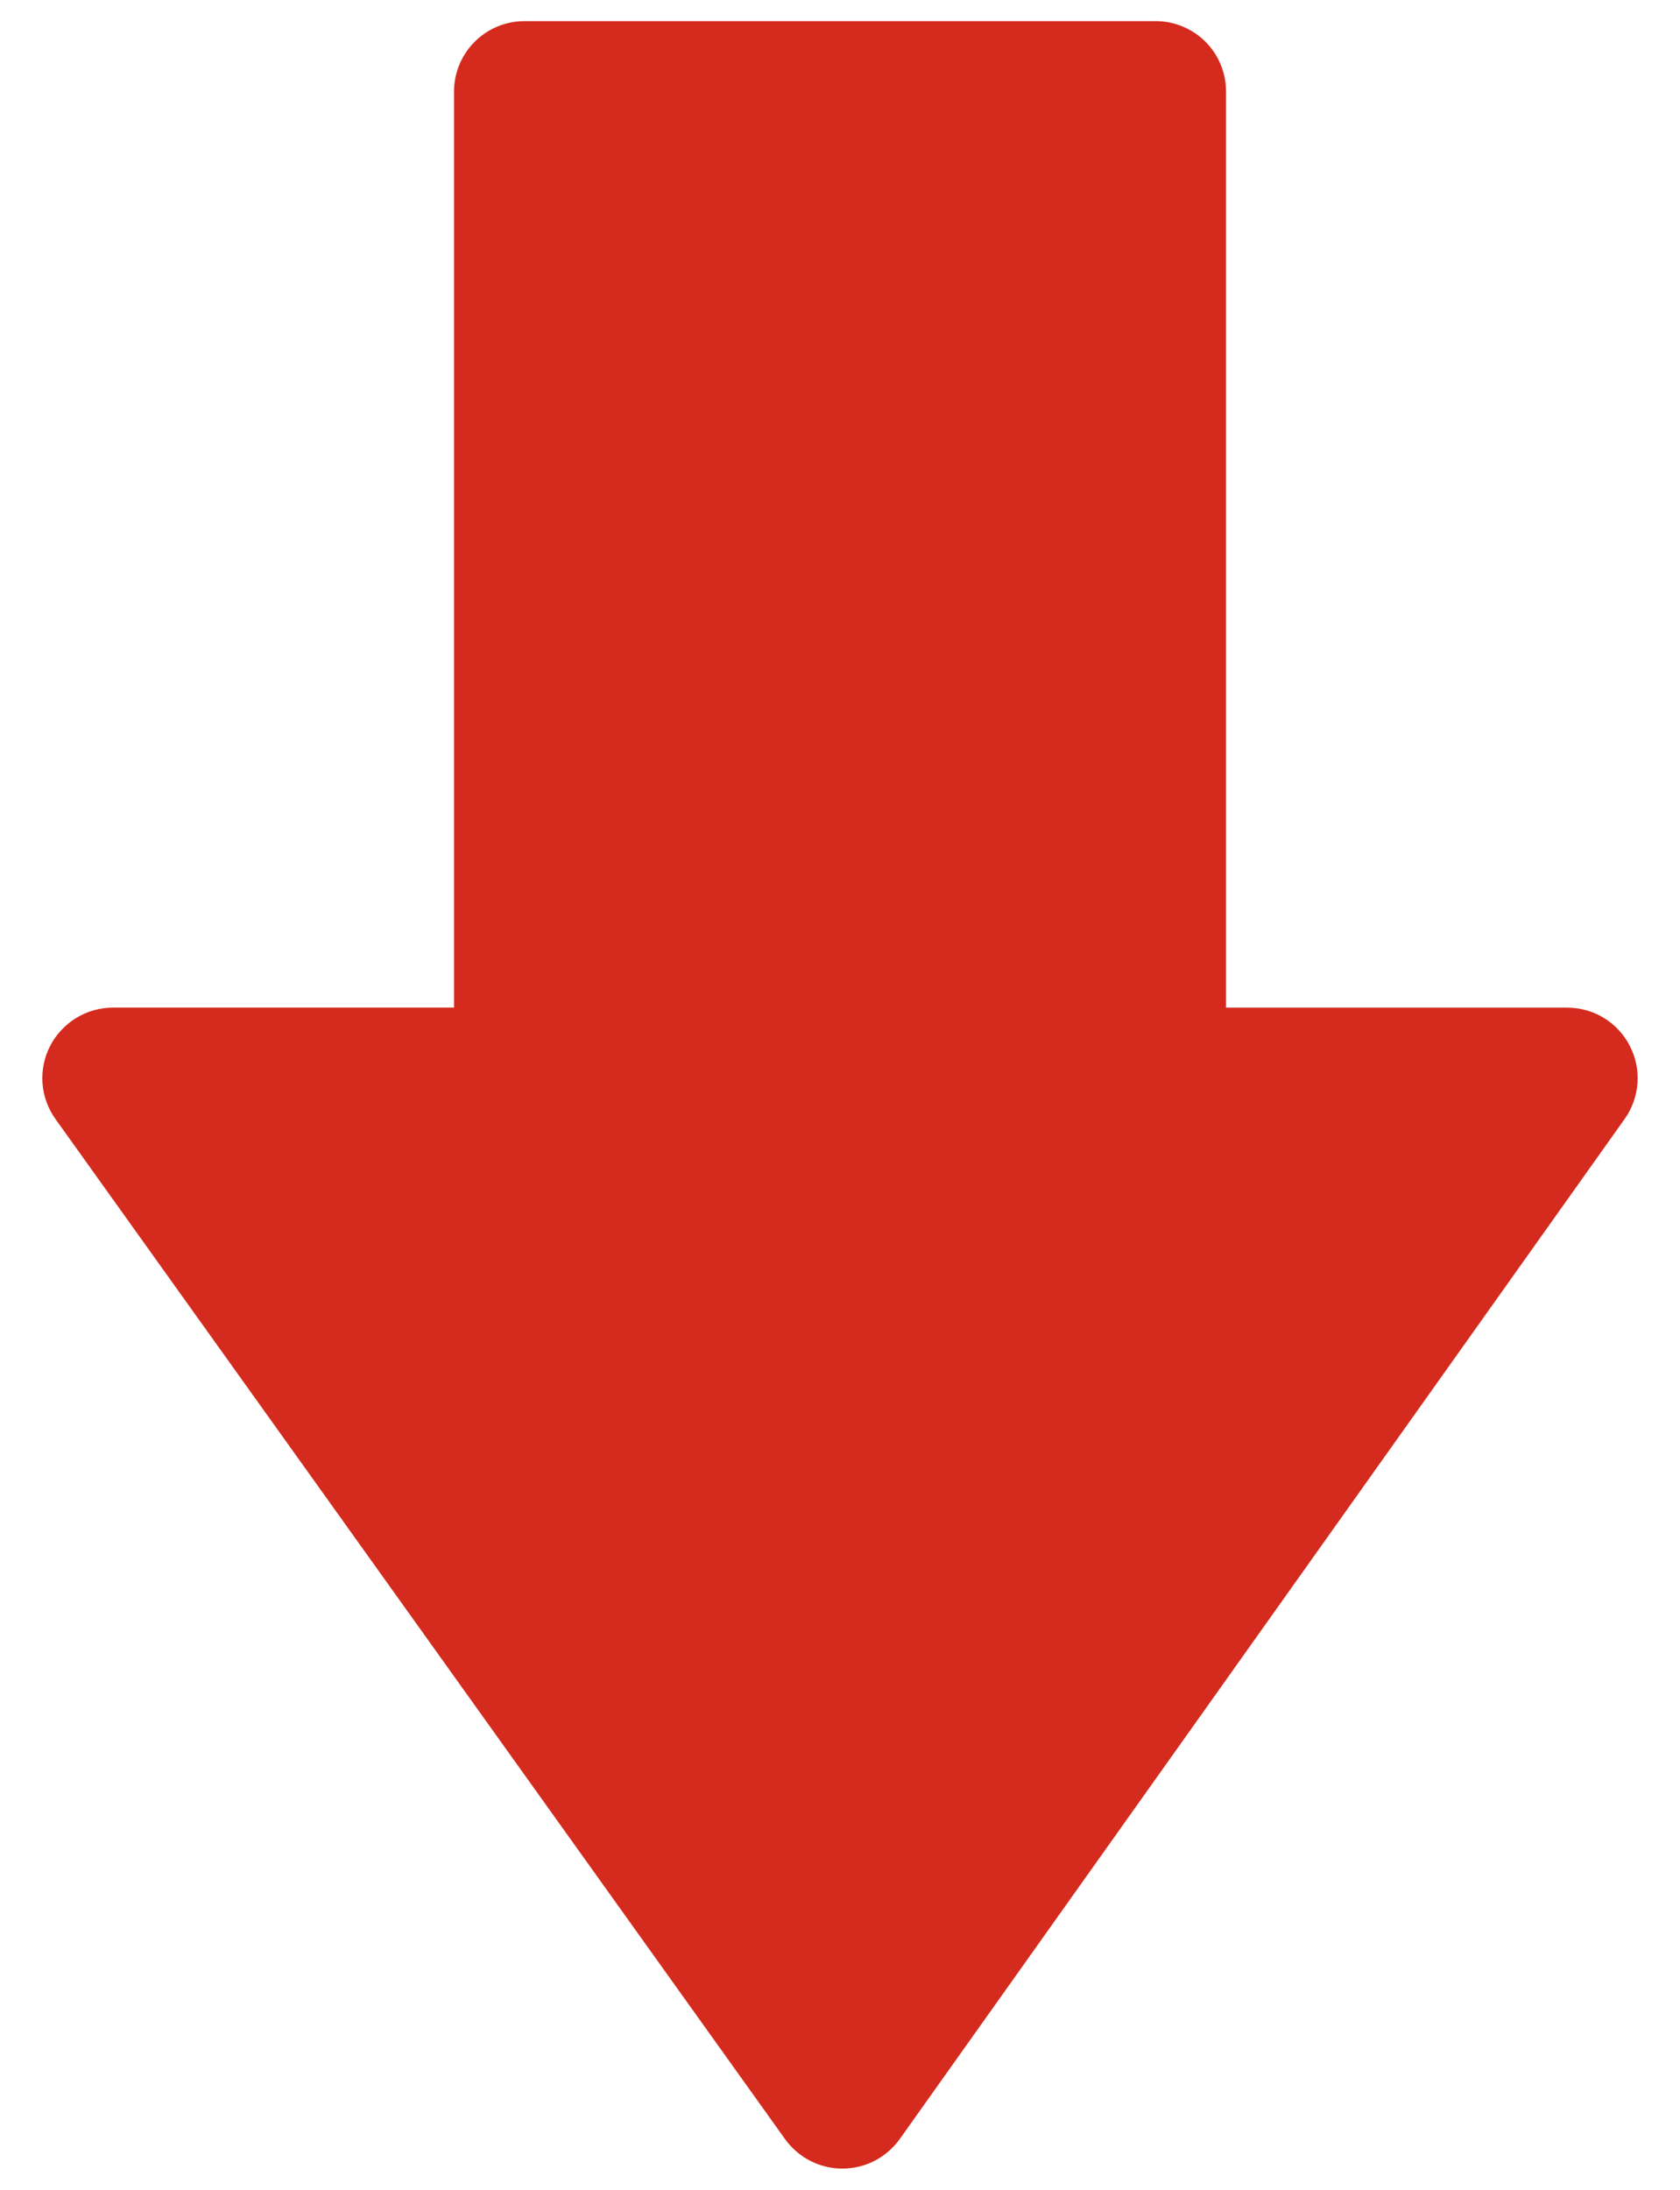 <svg width="33" height="43" viewBox="0 0 33 43" fill="none" xmlns="http://www.w3.org/2000/svg">
<path d="M1.091 21.977L15.421 42.007C15.55 42.186 15.718 42.331 15.914 42.432C16.109 42.532 16.325 42.585 16.545 42.585L16.548 42.585C16.769 42.585 16.986 42.532 17.182 42.431C17.378 42.329 17.547 42.183 17.675 42.003L31.913 21.973C32.06 21.766 32.147 21.522 32.165 21.269C32.183 21.015 32.13 20.762 32.013 20.536C31.897 20.311 31.721 20.121 31.504 19.989C31.287 19.857 31.038 19.787 30.783 19.788L24.083 19.788L24.083 1.798C24.083 1.616 24.048 1.436 23.978 1.268C23.909 1.1 23.807 0.948 23.678 0.819C23.55 0.691 23.397 0.589 23.229 0.52C23.061 0.45 22.881 0.414 22.7 0.415L10.302 0.415C10.12 0.415 9.94 0.451 9.772 0.52C9.604 0.59 9.452 0.692 9.323 0.821C9.195 0.949 9.093 1.102 9.023 1.27C8.954 1.438 8.918 1.618 8.918 1.8L8.918 19.787L2.215 19.787C1.698 19.787 1.224 20.079 0.985 20.539C0.868 20.765 0.817 21.019 0.835 21.273C0.854 21.527 0.943 21.771 1.091 21.977Z" fill="#D52B1E"/>
</svg>

